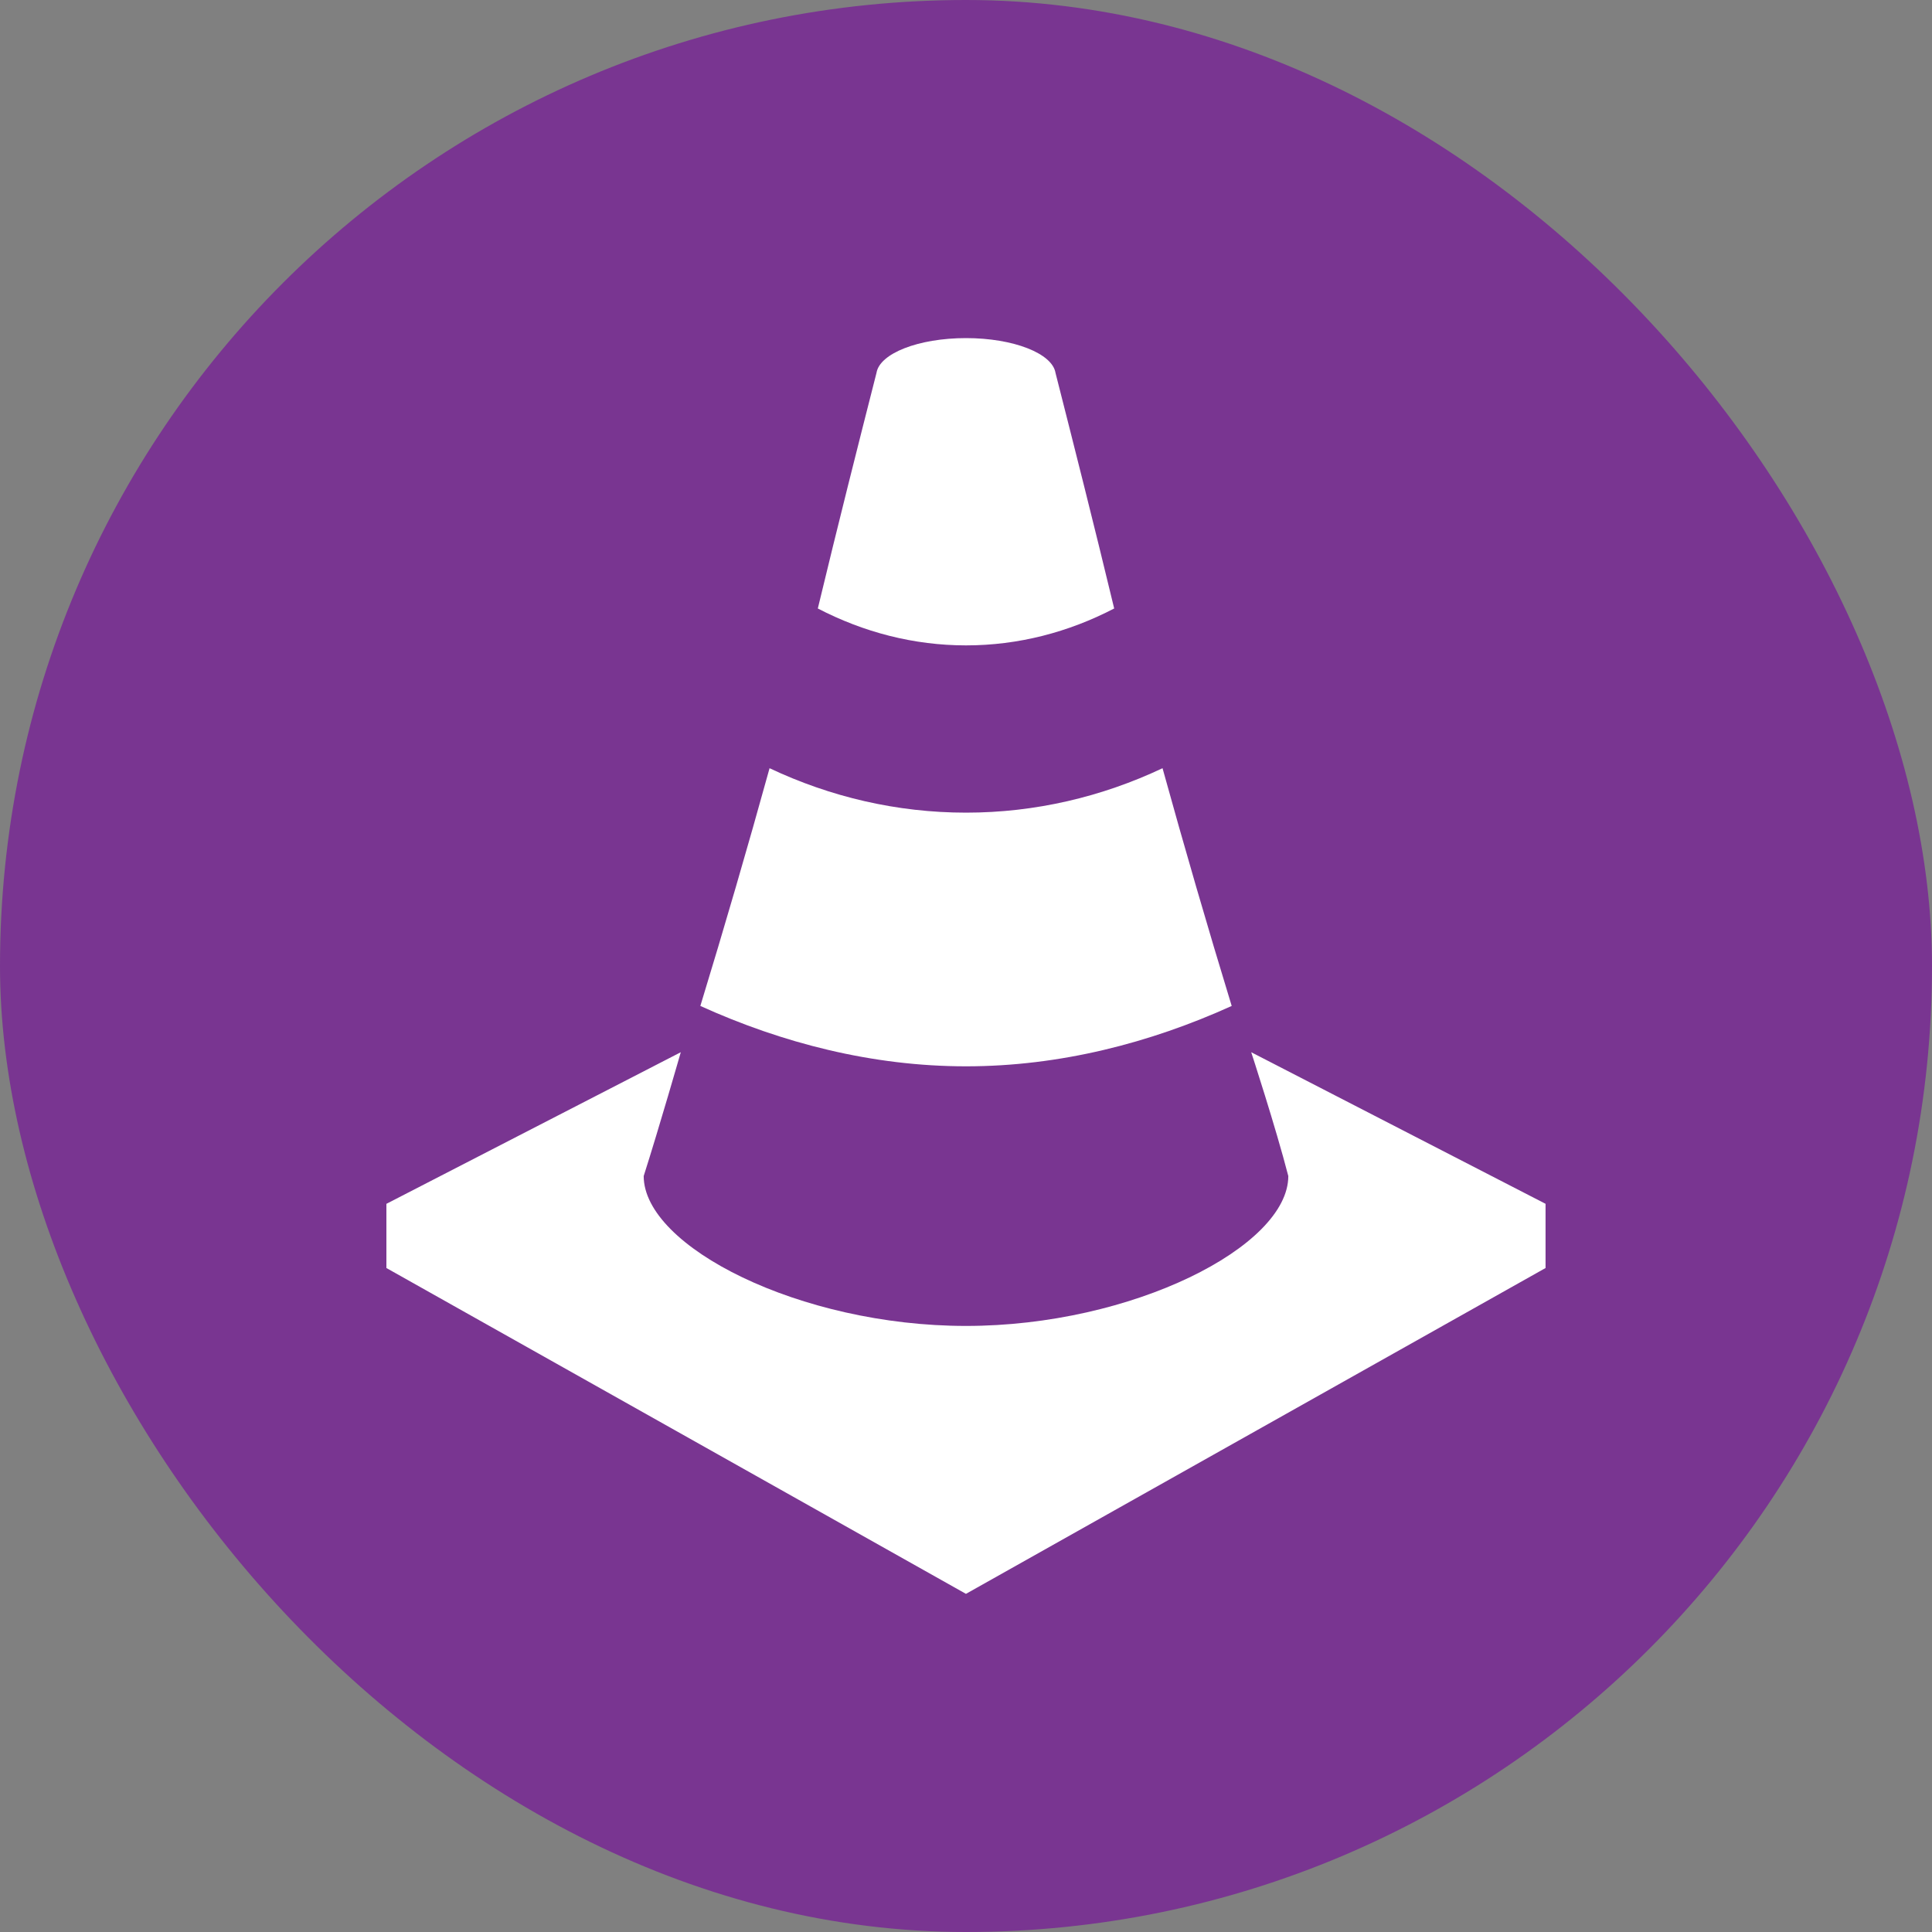 <svg width="40" height="40" viewBox="0 0 40 40" fill="none" xmlns="http://www.w3.org/2000/svg">
<rect x="0" y="0" width="40" height="40" fill="#808080" stroke="none"/>
<rect width="40" height="40" rx="20" fill="#793591"/>
<g clip-path="url(#clip0_2143_105)">
<path d="M20 22.077C18.061 22.077 16.194 21.595 14.5 20.827C15 19.19 15.478 17.55 15.933 15.905C17.188 16.498 18.567 16.825 20.001 16.825C21.434 16.825 22.813 16.498 24.069 15.905C24.524 17.55 25.001 19.191 25.501 20.827C23.807 21.595 21.939 22.077 20.001 22.077H20ZM32 24.924L25.905 21.785C25.905 21.785 26.413 23.34 26.673 24.349C26.673 25.809 23.439 27.452 20 27.452C16.561 27.452 13.327 25.809 13.327 24.349C13.654 23.322 14.095 21.785 14.095 21.785L8 24.924V26.253L19.999 32.999L31.999 26.253V24.924H32ZM21.853 7.72C21.788 7.318 20.985 7 20 7C19.015 7 18.213 7.317 18.147 7.719C17.761 9.235 17.357 10.831 16.932 12.598C17.878 13.089 18.917 13.362 20 13.362C21.083 13.362 22.121 13.09 23.068 12.598C22.643 10.832 22.238 9.235 21.853 7.72Z" fill="white"/>
</g>
<defs>
<clipPath id="clip0_2143_105">
<rect width="24" height="26" fill="white" transform="translate(8 7)"/>
</clipPath>
</defs>
</svg>

